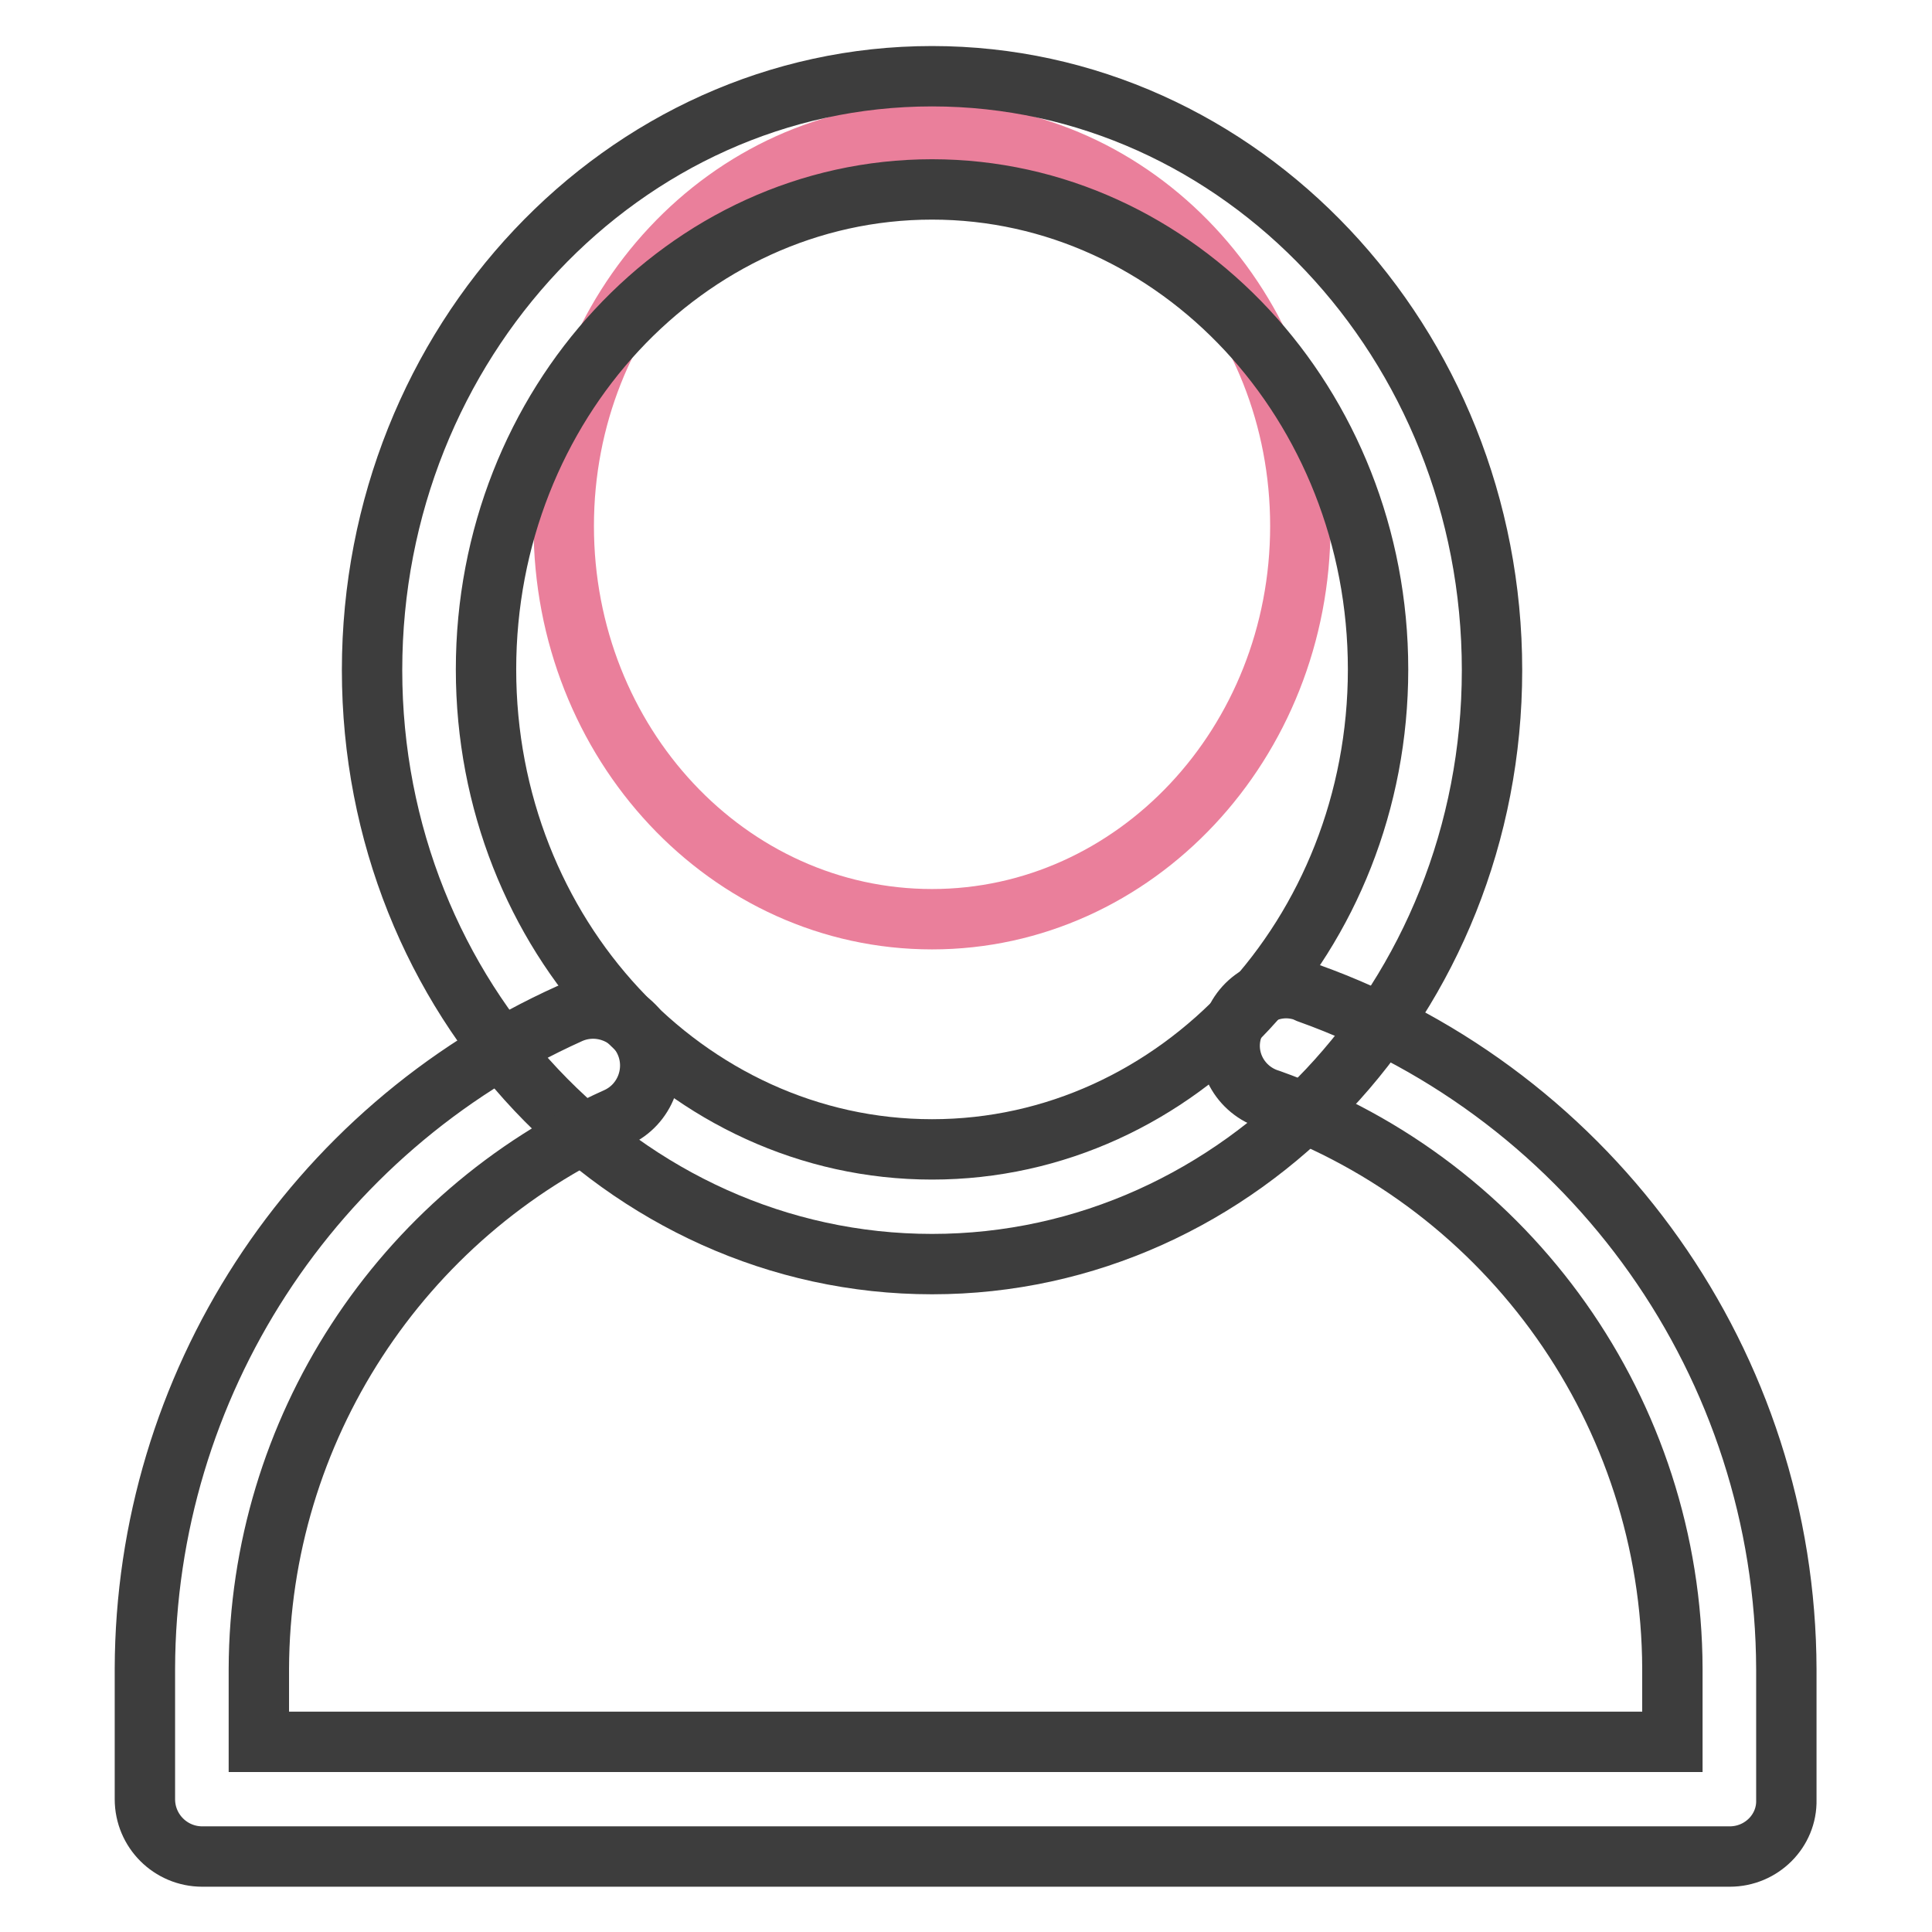 <?xml version="1.0" encoding="utf-8"?>
<!-- Svg Vector Icons : http://www.onlinewebfonts.com/icon -->
<!DOCTYPE svg PUBLIC "-//W3C//DTD SVG 1.1//EN" "http://www.w3.org/Graphics/SVG/1.1/DTD/svg11.dtd">
<svg version="1.1" xmlns="http://www.w3.org/2000/svg" xmlns:xlink="http://www.w3.org/1999/xlink" x="0px" y="0px" viewBox="0 0 256 256" enable-background="new 0 0 256 256" xml:space="preserve">
<g> <path stroke-width="8" fill-opacity="0" stroke="#ea7f9b"  d="M74.7,69.7c0,28.8,21.8,52.1,48.8,52.1c26.9,0,48.8-23.3,48.8-52.1l0,0c0-28.8-21.8-52.1-48.8-52.1 C96.5,17.6,74.7,40.9,74.7,69.7L74.7,69.7z"/> <path stroke-width="8" fill-opacity="0" stroke="#3d3d3d"  d="M123.5,167.5c-40.9,0-74.2-35.3-74.2-78.7c0-43.4,33.3-78.7,74.2-78.7c40.9,0,74.2,35.3,74.2,78.7 C197.7,132.2,164.4,167.5,123.5,167.5z M123.5,25.1c-32.6,0-59.1,28.5-59.1,63.6s26.5,63.6,59.1,63.6c32.6,0,59.1-28.5,59.1-63.6 S156,25.1,123.5,25.1z"/> <path stroke-width="8" fill-opacity="0" stroke="#3d3d3d"  d="M229.2,246H26.8c-4.2,0-7.6-3.4-7.6-7.6l0,0v-17.3c0.1-37.5,22.1-71.4,56.3-86.8c3.8-1.7,8.3,0,10,3.8 c1.7,3.8,0,8.3-3.8,10c-28.7,12.9-47.3,41.5-47.4,73v9.7h187.3v-9.7c-0.1-33.8-21.4-64-53.3-75.4c-4-1.2-6.3-5.4-5-9.4 c1.2-4,5.4-6.3,9.4-5c0.2,0.1,0.5,0.2,0.7,0.3c37.9,13.6,63.2,49.4,63.3,89.6v17.3C236.8,242.6,233.4,246,229.2,246L229.2,246z"/></g>
</svg>
